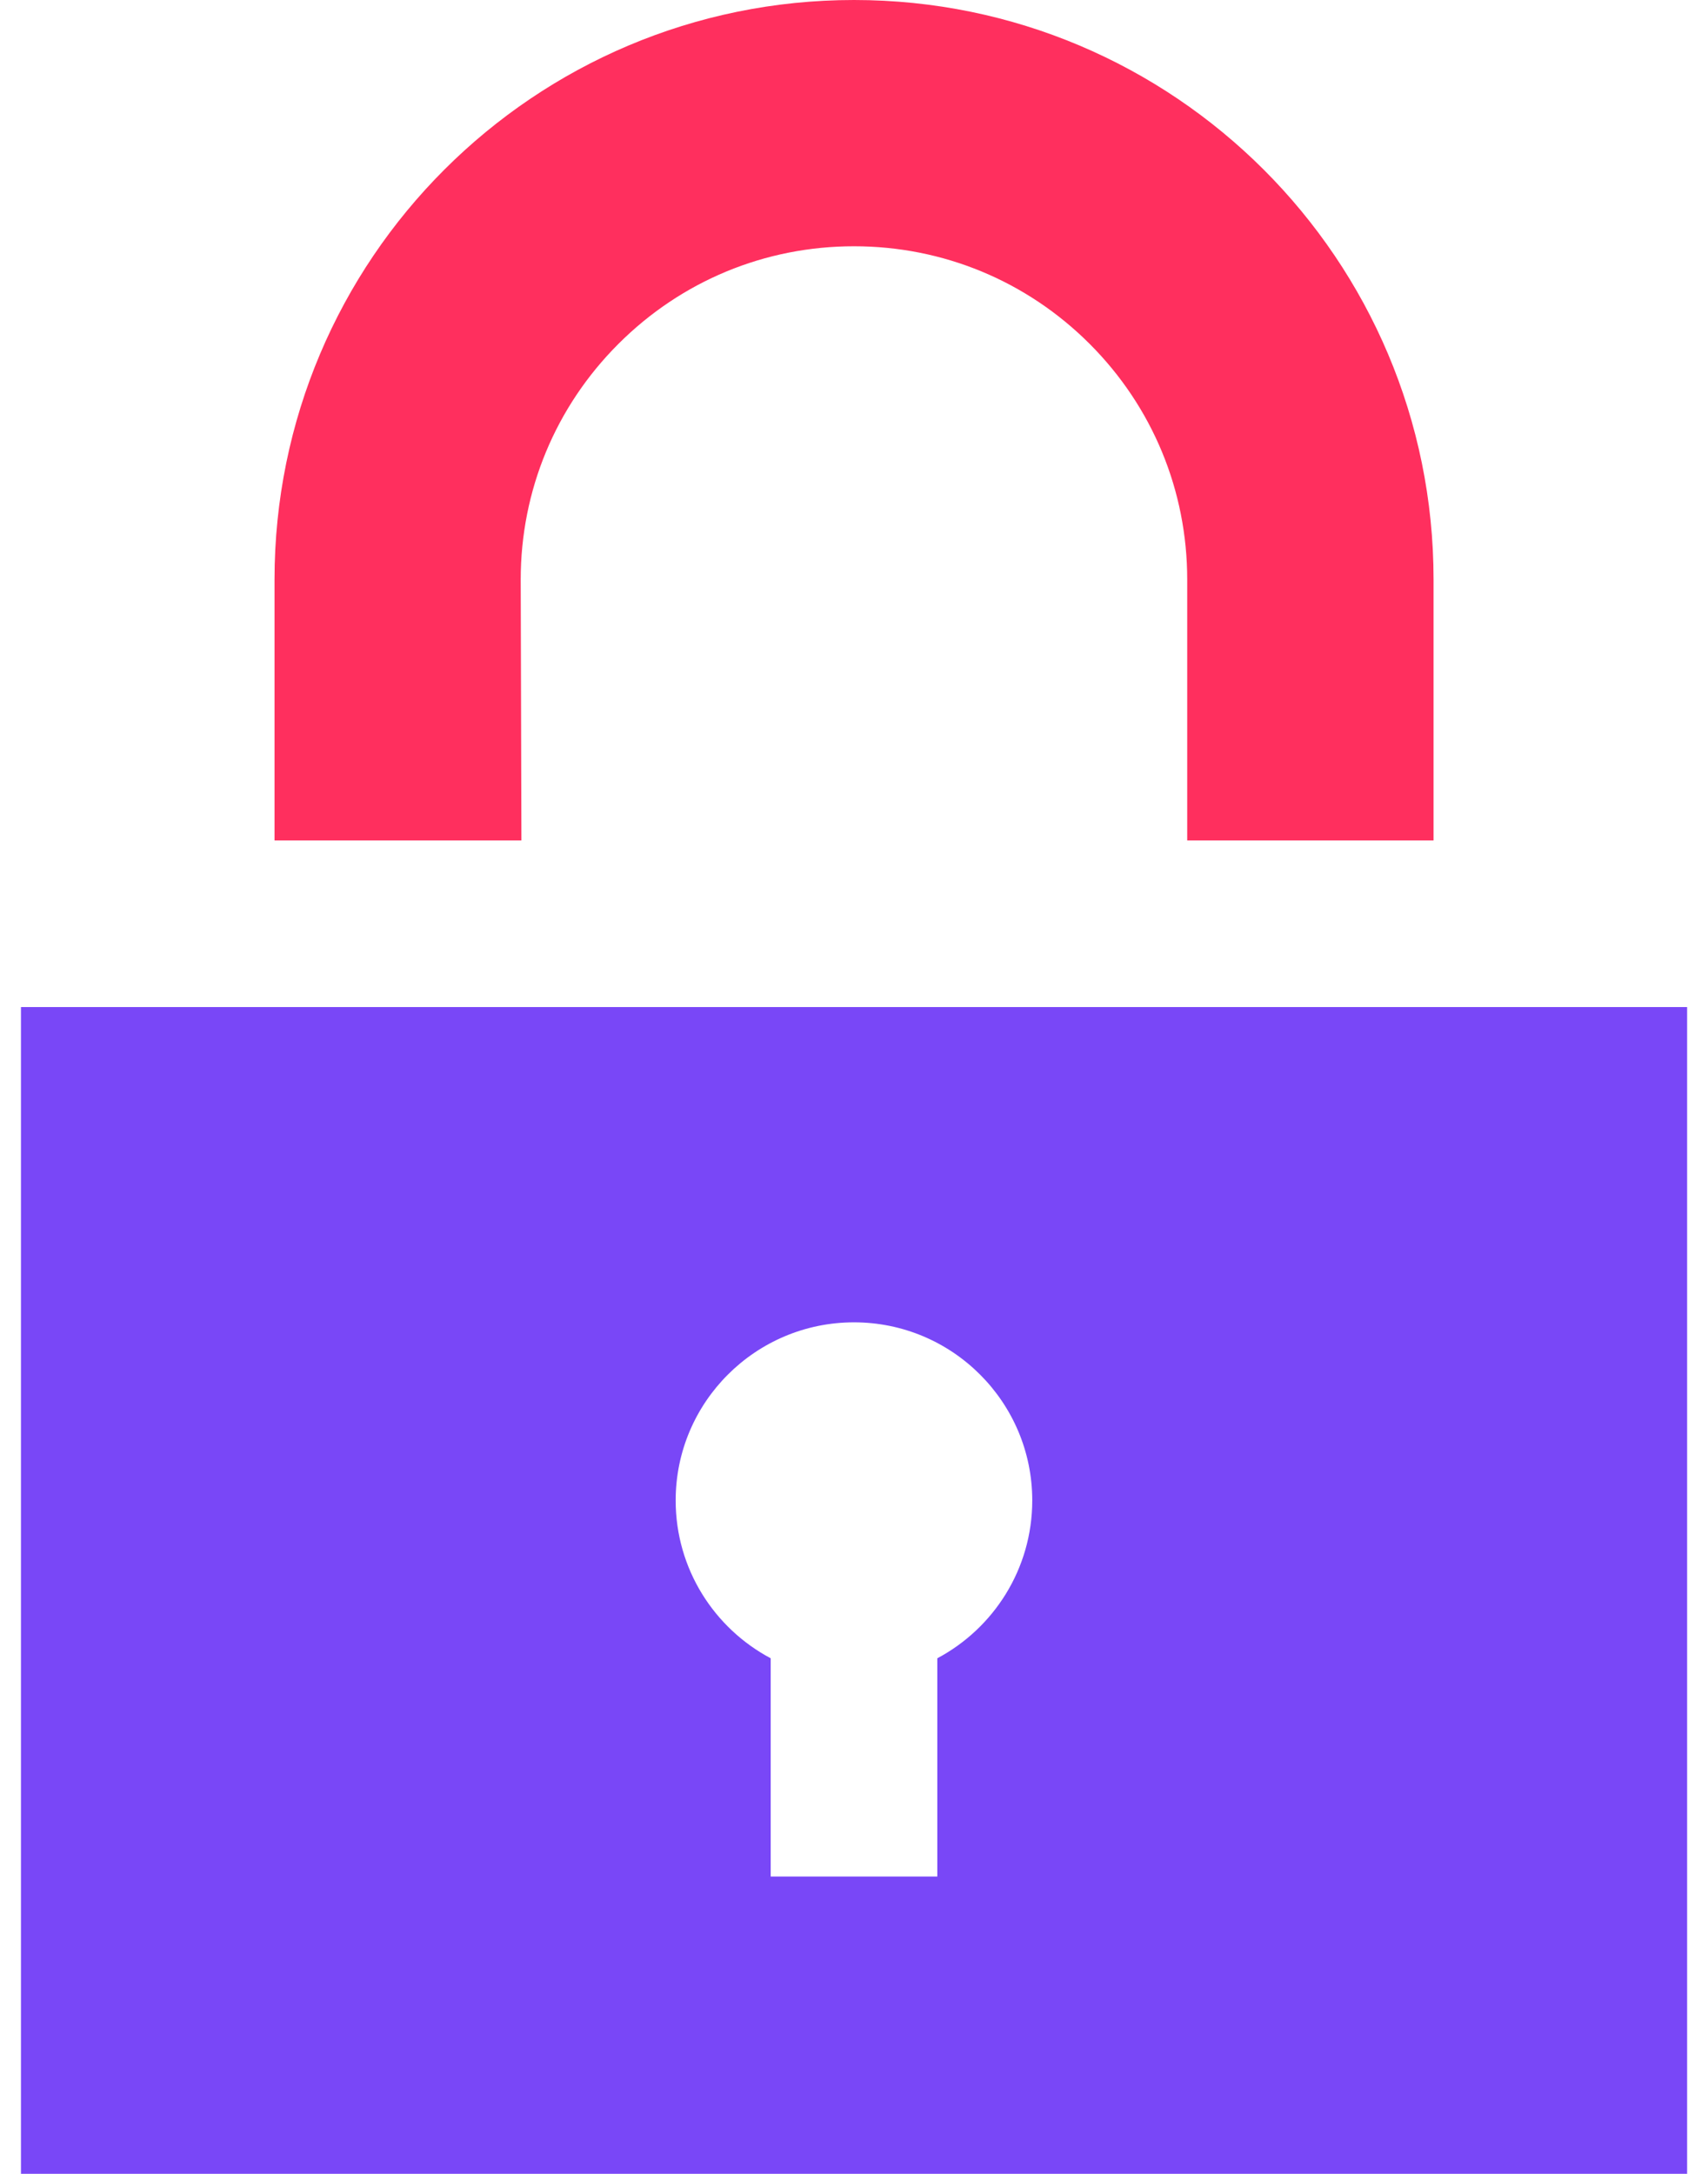 <svg width="22" height="28" viewBox="0 0 22 28" fill="none" xmlns="http://www.w3.org/2000/svg">
<path d="M6.716 10.825L6.707 7.465C6.707 6.32 7.154 5.241 7.965 4.43C8.776 3.619 9.853 3.172 11 3.172C12.147 3.172 13.225 3.619 14.036 4.43C14.846 5.241 15.292 6.32 15.292 7.465V10.825H18.465V7.465C18.466 3.343 15.123 0 11 0C6.877 0 3.536 3.343 3.536 7.465V10.825H6.716Z" fill="#FF2F5E"/>
<path d="M0.27 12.971V27.999H21.731V12.971H0.27ZM12.073 21.359V24.17H9.927V21.359C9.2 20.973 8.703 20.208 8.703 19.326C8.703 18.06 9.733 17.032 11 17.032C12.268 17.032 13.296 18.061 13.296 19.326C13.296 20.208 12.799 20.973 12.073 21.359H12.073Z" fill="#7947F7"/>
</svg>

